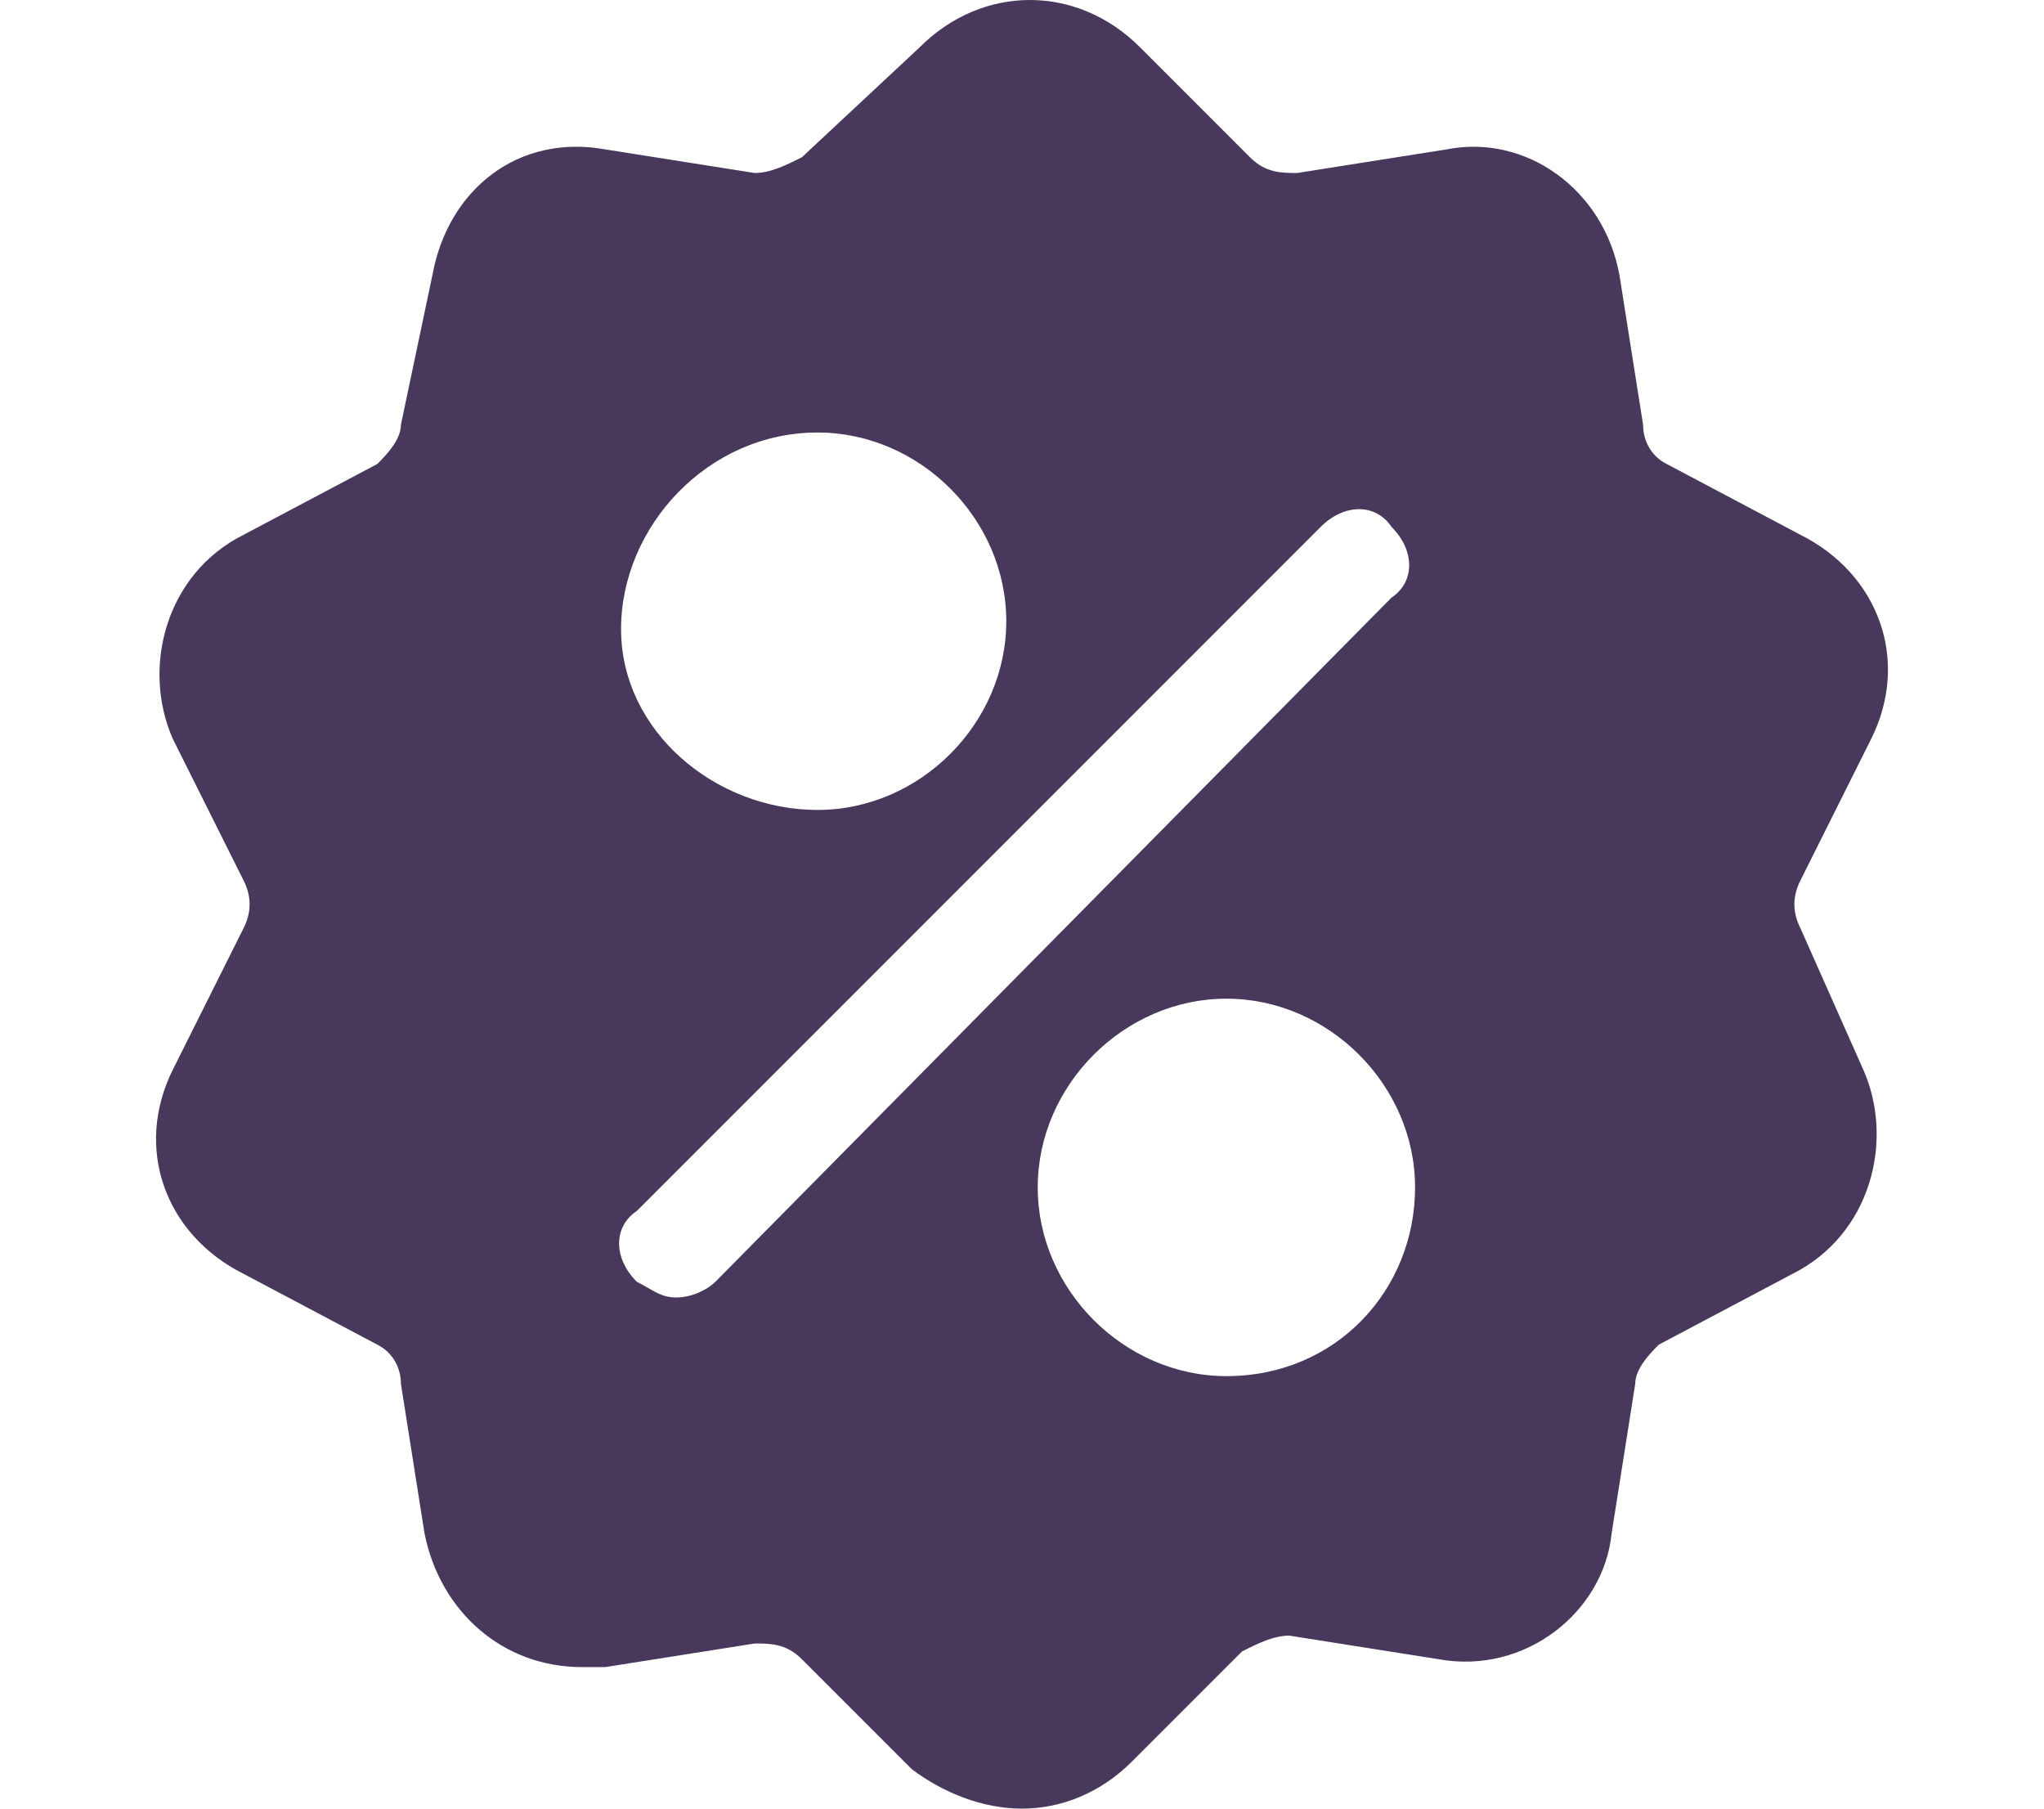<?xml version="1.0" encoding="utf-8"?>
<!-- Generator: Adobe Illustrator 26.0.3, SVG Export Plug-In . SVG Version: 6.00 Build 0)  -->
<svg version="1.1" id="Laag_1" xmlns="http://www.w3.org/2000/svg" xmlns:xlink="http://www.w3.org/1999/xlink" x="0px" y="0px"
	 width="26px" height="23px" viewBox="0 0 26 23" style="enable-background:new 0 0 26 23;" xml:space="preserve">
<style type="text/css">
	.st0{fill:#48385B;}
</style>
<g>
	<g>
		<path class="st0" d="M22.9,11.8c-0.1-0.2-0.1-0.4,0-0.6l0.9-1.8c0.5-1,0.1-2.1-0.9-2.6l-1.7-0.9c-0.2-0.1-0.3-0.3-0.3-0.5
			l-0.3-1.9c-0.2-1.1-1.2-1.8-2.2-1.6l-1.9,0.3c-0.2,0-0.4,0-0.6-0.2l-1.4-1.4c-0.8-0.8-2-0.8-2.8,0L10.2,2
			c-0.2,0.1-0.4,0.2-0.6,0.2L7.7,1.9C6.6,1.7,5.7,2.4,5.5,3.5L5.1,5.4c0,0.2-0.2,0.4-0.3,0.5L3.1,6.8c-1,0.5-1.3,1.7-0.9,2.6
			l0.9,1.8c0.1,0.2,0.1,0.4,0,0.6l-0.9,1.8c-0.5,1-0.1,2.1,0.9,2.6l1.7,0.9c0.2,0.1,0.3,0.3,0.3,0.5l0.3,1.9c0.2,1,1,1.7,2,1.7
			c0.1,0,0.2,0,0.3,0l1.9-0.3c0.2,0,0.4,0,0.6,0.2l1.4,1.4C12,22.8,12.5,23,13,23c0.5,0,1-0.2,1.4-0.6l1.4-1.4
			c0.2-0.1,0.4-0.2,0.6-0.2l1.9,0.3c1.1,0.2,2.1-0.6,2.2-1.6l0.3-1.9c0-0.2,0.2-0.4,0.3-0.5l1.7-0.9c1-0.5,1.3-1.7,0.9-2.6
			L22.9,11.8z M10.4,5.5c1.3,0,2.4,1.1,2.4,2.4s-1.1,2.4-2.4,2.4S7.9,9.3,7.9,8S9,5.5,10.4,5.5z M9.1,16.3c-0.1,0.1-0.3,0.2-0.5,0.2
			s-0.3-0.1-0.5-0.2c-0.3-0.3-0.3-0.7,0-0.9l8.7-8.7c0.3-0.3,0.7-0.3,0.9,0c0.3,0.3,0.3,0.7,0,0.9L9.1,16.3z M15.6,17.5
			c-1.3,0-2.4-1.1-2.4-2.4s1.1-2.4,2.4-2.4c1.3,0,2.4,1.1,2.4,2.4S17,17.5,15.6,17.5z"/>
	</g>
</g>
</svg>
